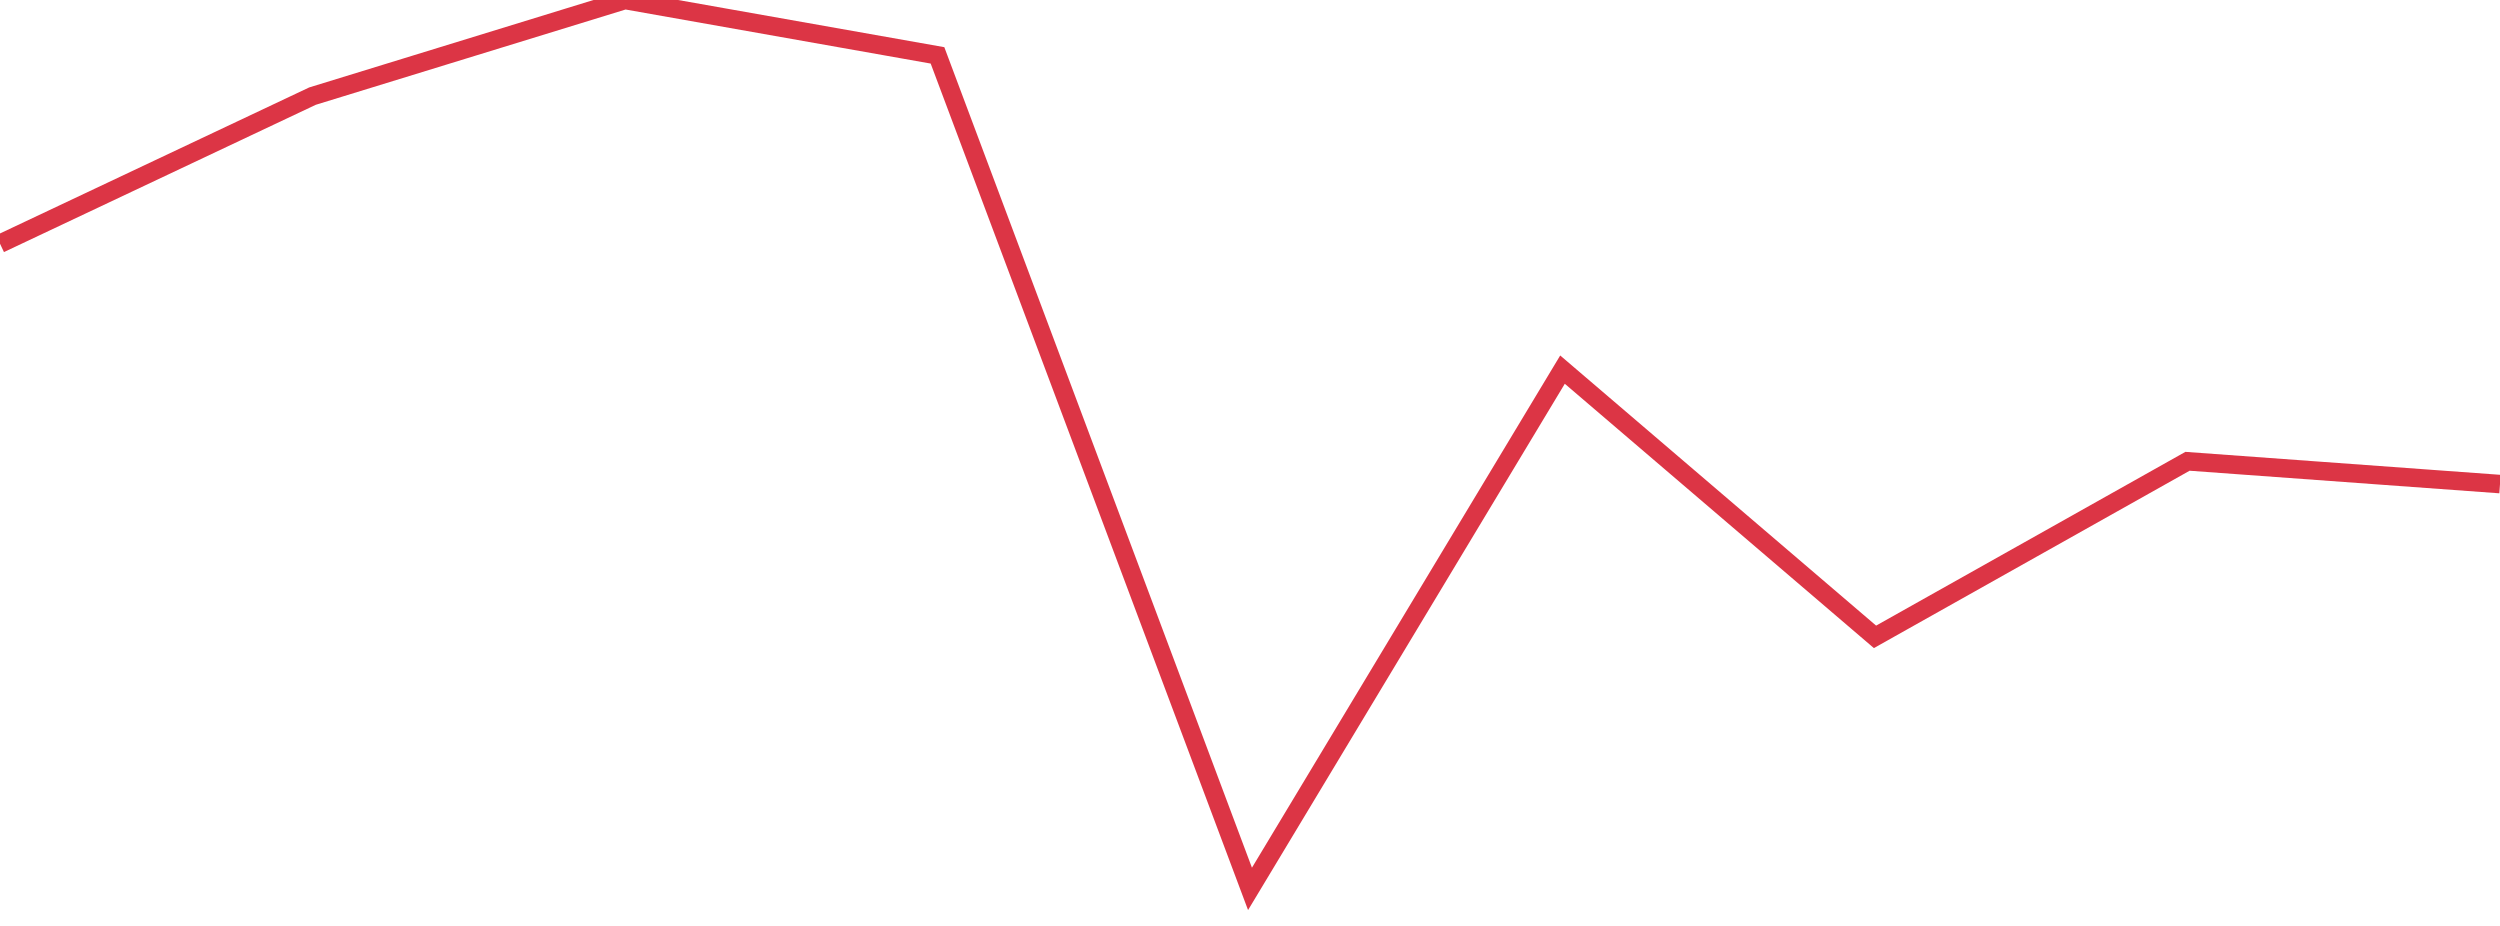 <?xml version="1.0" standalone="no"?>
<!DOCTYPE svg PUBLIC "-//W3C//DTD SVG 1.1//EN" "http://www.w3.org/Graphics/SVG/1.1/DTD/svg11.dtd">
<svg width="135" height="50" viewBox="0 0 135 50" preserveAspectRatio="none" class="sparkline" xmlns="http://www.w3.org/2000/svg"
xmlns:xlink="http://www.w3.org/1999/xlink"><path  class="sparkline--line" d="M 0 13.16 L 0 13.16 L 16.875 5.19 L 33.75 0 L 50.625 2.99 L 67.5 48 L 84.375 19.96 L 101.25 34.39 L 118.125 24.91 L 135 26.14" fill="none" stroke-width="1" stroke="#dc3545"></path></svg>